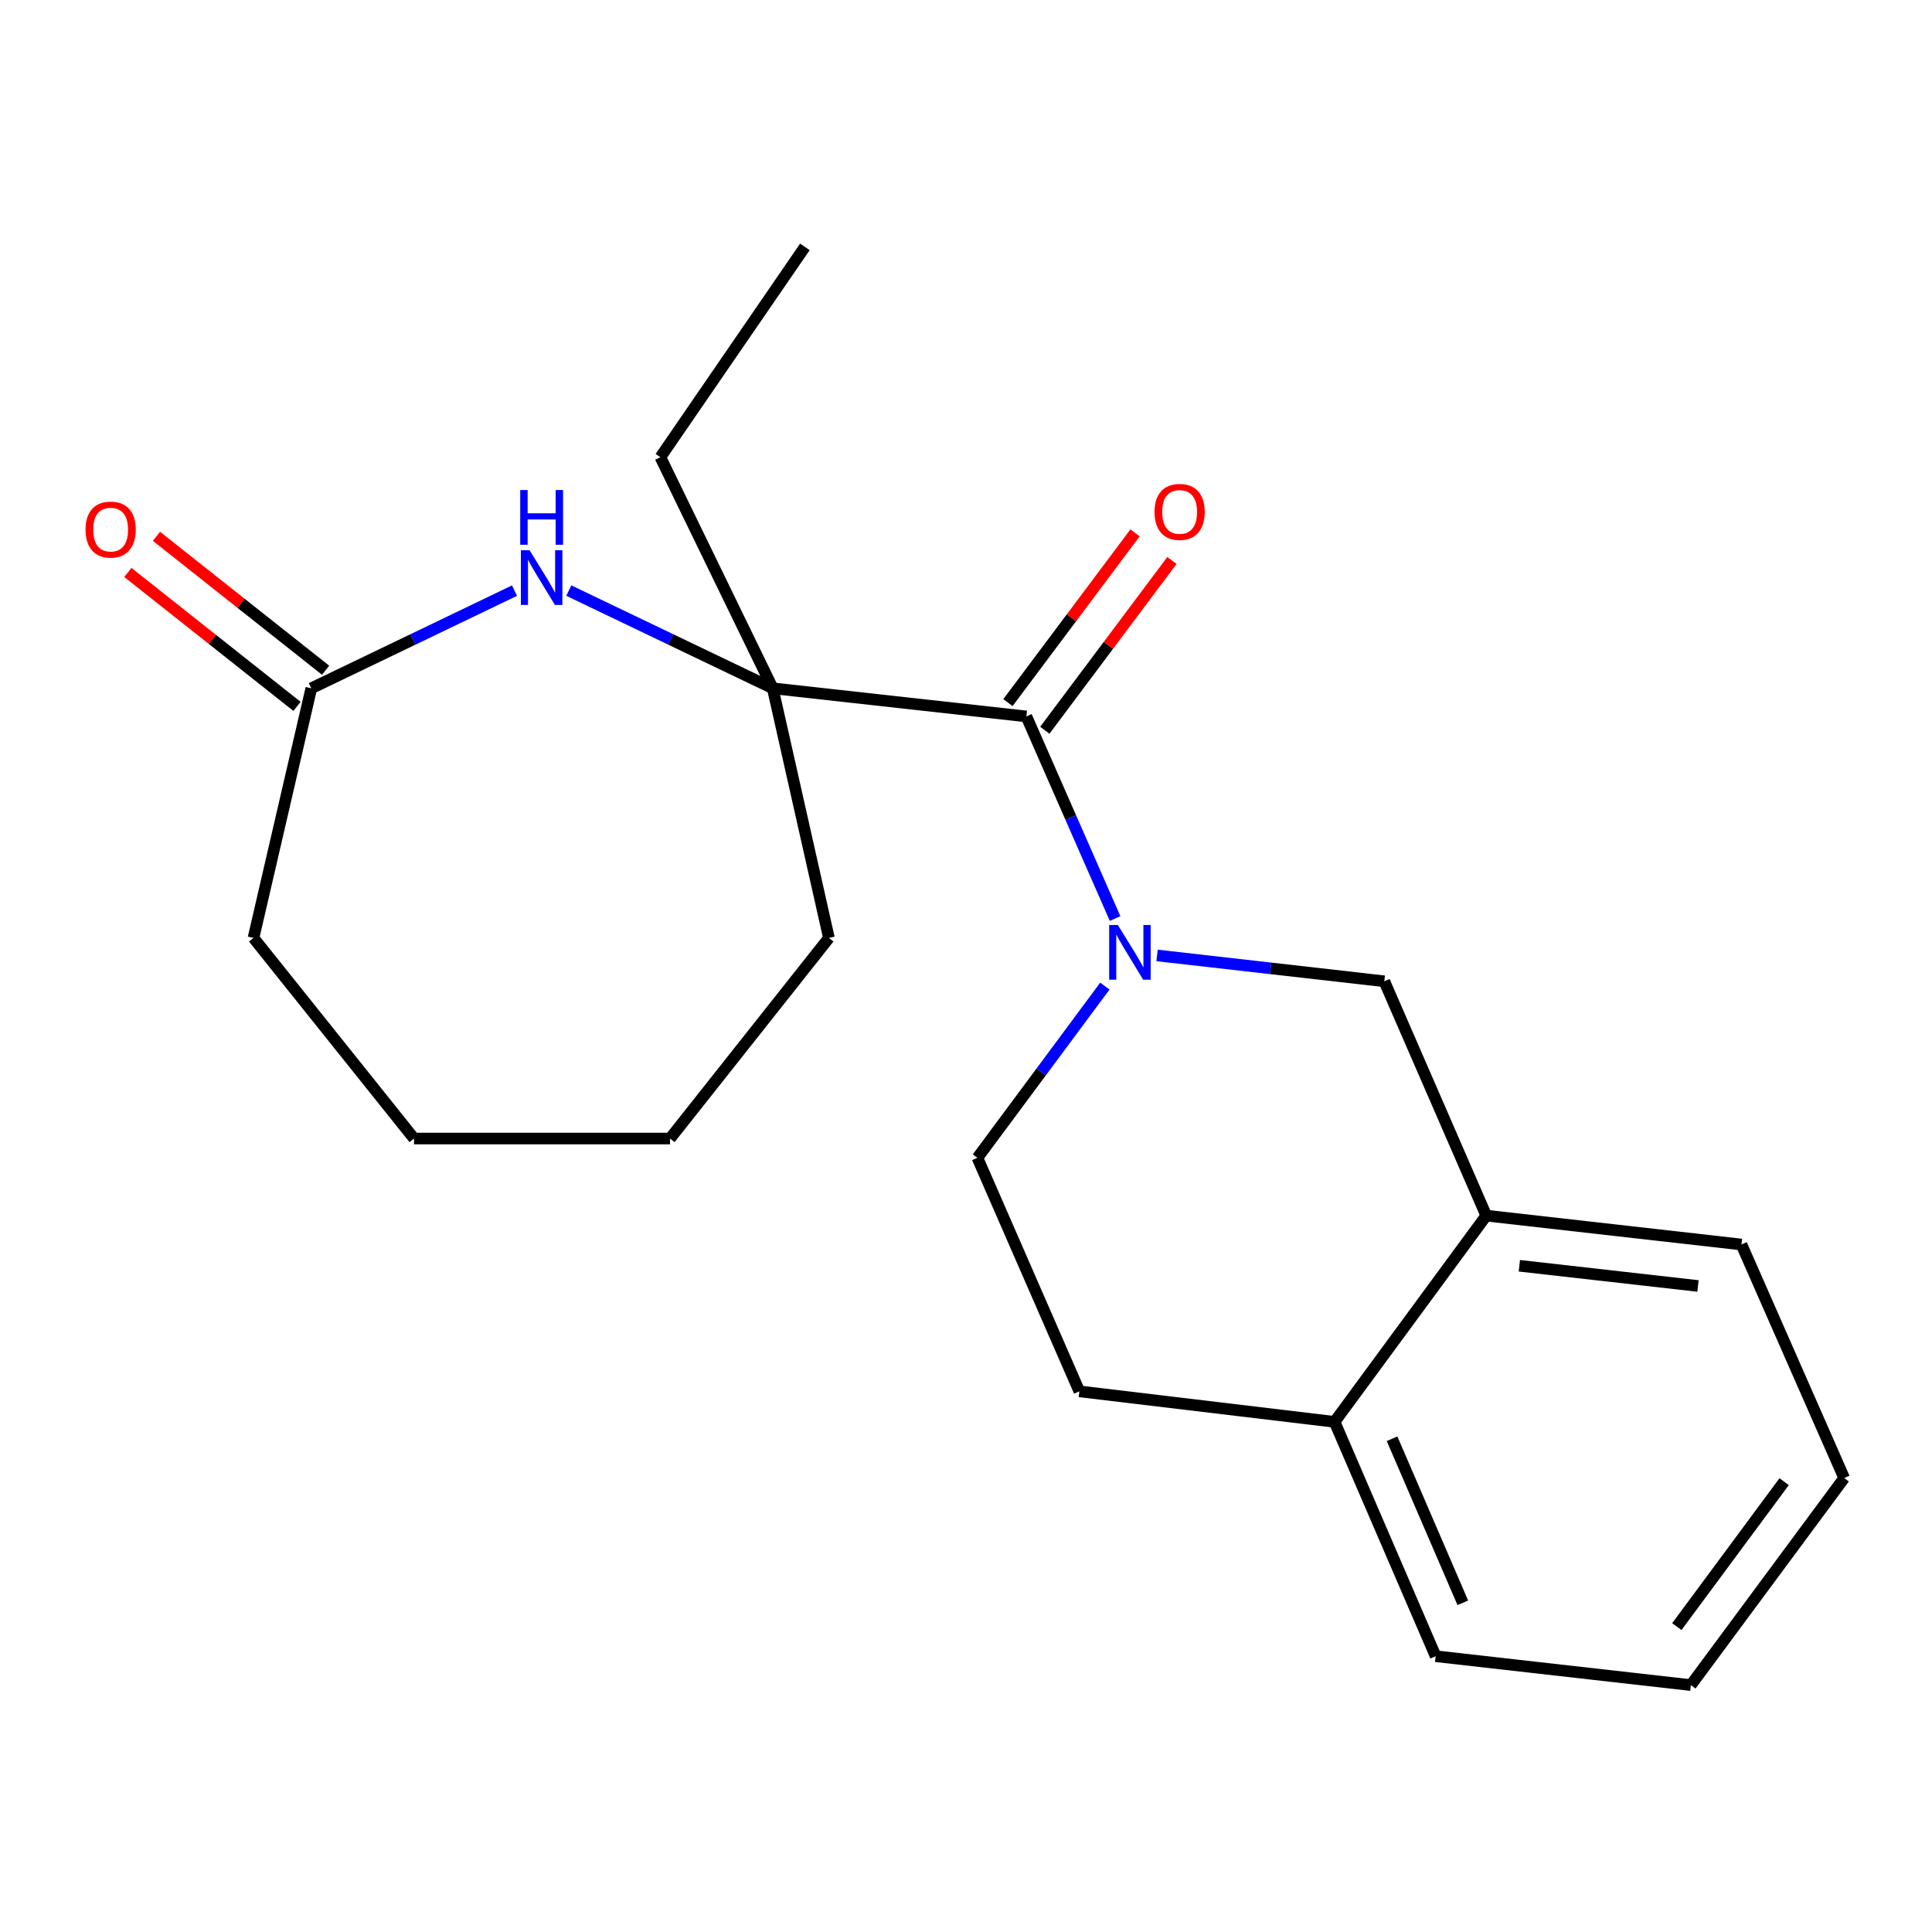 <?xml version='1.0' encoding='iso-8859-1'?>
<svg version='1.1' baseProfile='full'
              xmlns='http://www.w3.org/2000/svg'
                      xmlns:rdkit='http://www.rdkit.org/xml'
                      xmlns:xlink='http://www.w3.org/1999/xlink'
                  xml:space='preserve'
width='1000px' height='1000px' viewBox='0 0 1000 1000'>
<!-- END OF HEADER -->
<rect style='opacity:1.0;fill:#FFFFFF;stroke:none' width='1000' height='1000' x='0' y='0'> </rect>
<path class='bond-0' d='M 577.168,475.441 L 554.21,423.132' style='fill:none;fill-rule:evenodd;stroke:#0000FF;stroke-width:6px;stroke-linecap:butt;stroke-linejoin:miter;stroke-opacity:1' />
<path class='bond-0' d='M 554.21,423.132 L 531.253,370.824' style='fill:none;fill-rule:evenodd;stroke:#000000;stroke-width:6px;stroke-linecap:butt;stroke-linejoin:miter;stroke-opacity:1' />
<path class='bond-3' d='M 598.898,494.533 L 657.706,501.224' style='fill:none;fill-rule:evenodd;stroke:#0000FF;stroke-width:6px;stroke-linecap:butt;stroke-linejoin:miter;stroke-opacity:1' />
<path class='bond-3' d='M 657.706,501.224 L 716.514,507.914' style='fill:none;fill-rule:evenodd;stroke:#000000;stroke-width:6px;stroke-linecap:butt;stroke-linejoin:miter;stroke-opacity:1' />
<path class='bond-6' d='M 571.878,510.406 L 538.893,554.845' style='fill:none;fill-rule:evenodd;stroke:#0000FF;stroke-width:6px;stroke-linecap:butt;stroke-linejoin:miter;stroke-opacity:1' />
<path class='bond-6' d='M 538.893,554.845 L 505.908,599.285' style='fill:none;fill-rule:evenodd;stroke:#000000;stroke-width:6px;stroke-linecap:butt;stroke-linejoin:miter;stroke-opacity:1' />
<path class='bond-1' d='M 531.253,370.824 L 399.969,356.269' style='fill:none;fill-rule:evenodd;stroke:#000000;stroke-width:6px;stroke-linecap:butt;stroke-linejoin:miter;stroke-opacity:1' />
<path class='bond-7' d='M 540.803,377.974 L 573.699,334.039' style='fill:none;fill-rule:evenodd;stroke:#000000;stroke-width:6px;stroke-linecap:butt;stroke-linejoin:miter;stroke-opacity:1' />
<path class='bond-7' d='M 573.699,334.039 L 606.596,290.104' style='fill:none;fill-rule:evenodd;stroke:#FF0000;stroke-width:6px;stroke-linecap:butt;stroke-linejoin:miter;stroke-opacity:1' />
<path class='bond-7' d='M 521.703,363.673 L 554.6,319.738' style='fill:none;fill-rule:evenodd;stroke:#000000;stroke-width:6px;stroke-linecap:butt;stroke-linejoin:miter;stroke-opacity:1' />
<path class='bond-7' d='M 554.6,319.738 L 587.496,275.803' style='fill:none;fill-rule:evenodd;stroke:#FF0000;stroke-width:6px;stroke-linecap:butt;stroke-linejoin:miter;stroke-opacity:1' />
<path class='bond-2' d='M 399.969,356.269 L 347.188,330.978' style='fill:none;fill-rule:evenodd;stroke:#000000;stroke-width:6px;stroke-linecap:butt;stroke-linejoin:miter;stroke-opacity:1' />
<path class='bond-2' d='M 347.188,330.978 L 294.406,305.687' style='fill:none;fill-rule:evenodd;stroke:#0000FF;stroke-width:6px;stroke-linecap:butt;stroke-linejoin:miter;stroke-opacity:1' />
<path class='bond-11' d='M 399.969,356.269 L 341.816,236.65' style='fill:none;fill-rule:evenodd;stroke:#000000;stroke-width:6px;stroke-linecap:butt;stroke-linejoin:miter;stroke-opacity:1' />
<path class='bond-12' d='M 399.969,356.269 L 429.052,485.472' style='fill:none;fill-rule:evenodd;stroke:#000000;stroke-width:6px;stroke-linecap:butt;stroke-linejoin:miter;stroke-opacity:1' />
<path class='bond-4' d='M 266.303,305.705 L 213.716,330.987' style='fill:none;fill-rule:evenodd;stroke:#0000FF;stroke-width:6px;stroke-linecap:butt;stroke-linejoin:miter;stroke-opacity:1' />
<path class='bond-4' d='M 213.716,330.987 L 161.129,356.269' style='fill:none;fill-rule:evenodd;stroke:#000000;stroke-width:6px;stroke-linecap:butt;stroke-linejoin:miter;stroke-opacity:1' />
<path class='bond-5' d='M 716.514,507.914 L 769.285,629.203' style='fill:none;fill-rule:evenodd;stroke:#000000;stroke-width:6px;stroke-linecap:butt;stroke-linejoin:miter;stroke-opacity:1' />
<path class='bond-9' d='M 168.535,346.916 L 124.762,312.255' style='fill:none;fill-rule:evenodd;stroke:#000000;stroke-width:6px;stroke-linecap:butt;stroke-linejoin:miter;stroke-opacity:1' />
<path class='bond-9' d='M 124.762,312.255 L 80.989,277.594' style='fill:none;fill-rule:evenodd;stroke:#FF0000;stroke-width:6px;stroke-linecap:butt;stroke-linejoin:miter;stroke-opacity:1' />
<path class='bond-9' d='M 153.723,365.622 L 109.95,330.961' style='fill:none;fill-rule:evenodd;stroke:#000000;stroke-width:6px;stroke-linecap:butt;stroke-linejoin:miter;stroke-opacity:1' />
<path class='bond-9' d='M 109.95,330.961 L 66.177,296.3' style='fill:none;fill-rule:evenodd;stroke:#FF0000;stroke-width:6px;stroke-linecap:butt;stroke-linejoin:miter;stroke-opacity:1' />
<path class='bond-13' d='M 161.129,356.269 L 131.211,485.472' style='fill:none;fill-rule:evenodd;stroke:#000000;stroke-width:6px;stroke-linecap:butt;stroke-linejoin:miter;stroke-opacity:1' />
<path class='bond-14' d='M 769.285,629.203 L 901.377,644.155' style='fill:none;fill-rule:evenodd;stroke:#000000;stroke-width:6px;stroke-linecap:butt;stroke-linejoin:miter;stroke-opacity:1' />
<path class='bond-14' d='M 786.415,655.154 L 878.879,665.621' style='fill:none;fill-rule:evenodd;stroke:#000000;stroke-width:6px;stroke-linecap:butt;stroke-linejoin:miter;stroke-opacity:1' />
<path class='bond-21' d='M 769.285,629.203 L 690.771,735.951' style='fill:none;fill-rule:evenodd;stroke:#000000;stroke-width:6px;stroke-linecap:butt;stroke-linejoin:miter;stroke-opacity:1' />
<path class='bond-10' d='M 505.908,599.285 L 558.679,720.163' style='fill:none;fill-rule:evenodd;stroke:#000000;stroke-width:6px;stroke-linecap:butt;stroke-linejoin:miter;stroke-opacity:1' />
<path class='bond-8' d='M 690.771,735.951 L 558.679,720.163' style='fill:none;fill-rule:evenodd;stroke:#000000;stroke-width:6px;stroke-linecap:butt;stroke-linejoin:miter;stroke-opacity:1' />
<path class='bond-15' d='M 690.771,735.951 L 743.091,857.253' style='fill:none;fill-rule:evenodd;stroke:#000000;stroke-width:6px;stroke-linecap:butt;stroke-linejoin:miter;stroke-opacity:1' />
<path class='bond-15' d='M 720.528,744.696 L 757.152,829.608' style='fill:none;fill-rule:evenodd;stroke:#000000;stroke-width:6px;stroke-linecap:butt;stroke-linejoin:miter;stroke-opacity:1' />
<path class='bond-16' d='M 341.816,236.65 L 416.605,127.795' style='fill:none;fill-rule:evenodd;stroke:#000000;stroke-width:6px;stroke-linecap:butt;stroke-linejoin:miter;stroke-opacity:1' />
<path class='bond-17' d='M 429.052,485.472 L 346.814,589.303' style='fill:none;fill-rule:evenodd;stroke:#000000;stroke-width:6px;stroke-linecap:butt;stroke-linejoin:miter;stroke-opacity:1' />
<path class='bond-23' d='M 131.211,485.472 L 214.297,589.303' style='fill:none;fill-rule:evenodd;stroke:#000000;stroke-width:6px;stroke-linecap:butt;stroke-linejoin:miter;stroke-opacity:1' />
<path class='bond-19' d='M 901.377,644.155 L 954.545,765.033' style='fill:none;fill-rule:evenodd;stroke:#000000;stroke-width:6px;stroke-linecap:butt;stroke-linejoin:miter;stroke-opacity:1' />
<path class='bond-20' d='M 743.091,857.253 L 875.197,872.205' style='fill:none;fill-rule:evenodd;stroke:#000000;stroke-width:6px;stroke-linecap:butt;stroke-linejoin:miter;stroke-opacity:1' />
<path class='bond-18' d='M 346.814,589.303 L 214.297,589.303' style='fill:none;fill-rule:evenodd;stroke:#000000;stroke-width:6px;stroke-linecap:butt;stroke-linejoin:miter;stroke-opacity:1' />
<path class='bond-22' d='M 954.545,765.033 L 875.197,872.205' style='fill:none;fill-rule:evenodd;stroke:#000000;stroke-width:6px;stroke-linecap:butt;stroke-linejoin:miter;stroke-opacity:1' />
<path class='bond-22' d='M 923.467,766.911 L 867.923,841.932' style='fill:none;fill-rule:evenodd;stroke:#000000;stroke-width:6px;stroke-linecap:butt;stroke-linejoin:miter;stroke-opacity:1' />
<path  class='atom-0' d='M 578.585 478.775
L 587.865 493.775
Q 588.785 495.255, 590.265 497.935
Q 591.745 500.615, 591.825 500.775
L 591.825 478.775
L 595.585 478.775
L 595.585 507.095
L 591.705 507.095
L 581.745 490.695
Q 580.585 488.775, 579.345 486.575
Q 578.145 484.375, 577.785 483.695
L 577.785 507.095
L 574.105 507.095
L 574.105 478.775
L 578.585 478.775
' fill='#0000FF'/>
<path  class='atom-3' d='M 274.09 284.792
L 283.37 299.792
Q 284.29 301.272, 285.77 303.952
Q 287.25 306.632, 287.33 306.792
L 287.33 284.792
L 291.09 284.792
L 291.09 313.112
L 287.21 313.112
L 277.25 296.712
Q 276.09 294.792, 274.85 292.592
Q 273.65 290.392, 273.29 289.712
L 273.29 313.112
L 269.61 313.112
L 269.61 284.792
L 274.09 284.792
' fill='#0000FF'/>
<path  class='atom-3' d='M 269.27 253.64
L 273.11 253.64
L 273.11 265.68
L 287.59 265.68
L 287.59 253.64
L 291.43 253.64
L 291.43 281.96
L 287.59 281.96
L 287.59 268.88
L 273.11 268.88
L 273.11 281.96
L 269.27 281.96
L 269.27 253.64
' fill='#0000FF'/>
<path  class='atom-8' d='M 597.575 264.965
Q 597.575 258.165, 600.935 254.365
Q 604.295 250.565, 610.575 250.565
Q 616.855 250.565, 620.215 254.365
Q 623.575 258.165, 623.575 264.965
Q 623.575 271.845, 620.175 275.765
Q 616.775 279.645, 610.575 279.645
Q 604.335 279.645, 600.935 275.765
Q 597.575 271.885, 597.575 264.965
M 610.575 276.445
Q 614.895 276.445, 617.215 273.565
Q 619.575 270.645, 619.575 264.965
Q 619.575 259.405, 617.215 256.605
Q 614.895 253.765, 610.575 253.765
Q 606.255 253.765, 603.895 256.565
Q 601.575 259.365, 601.575 264.965
Q 601.575 270.685, 603.895 273.565
Q 606.255 276.445, 610.575 276.445
' fill='#FF0000'/>
<path  class='atom-10' d='M 44.271 274.111
Q 44.271 267.311, 47.631 263.511
Q 50.991 259.711, 57.271 259.711
Q 63.551 259.711, 66.911 263.511
Q 70.271 267.311, 70.271 274.111
Q 70.271 280.991, 66.871 284.911
Q 63.471 288.791, 57.271 288.791
Q 51.031 288.791, 47.631 284.911
Q 44.271 281.031, 44.271 274.111
M 57.271 285.591
Q 61.591 285.591, 63.911 282.711
Q 66.271 279.791, 66.271 274.111
Q 66.271 268.551, 63.911 265.751
Q 61.591 262.911, 57.271 262.911
Q 52.951 262.911, 50.591 265.711
Q 48.271 268.511, 48.271 274.111
Q 48.271 279.831, 50.591 282.711
Q 52.951 285.591, 57.271 285.591
' fill='#FF0000'/>
</svg>
